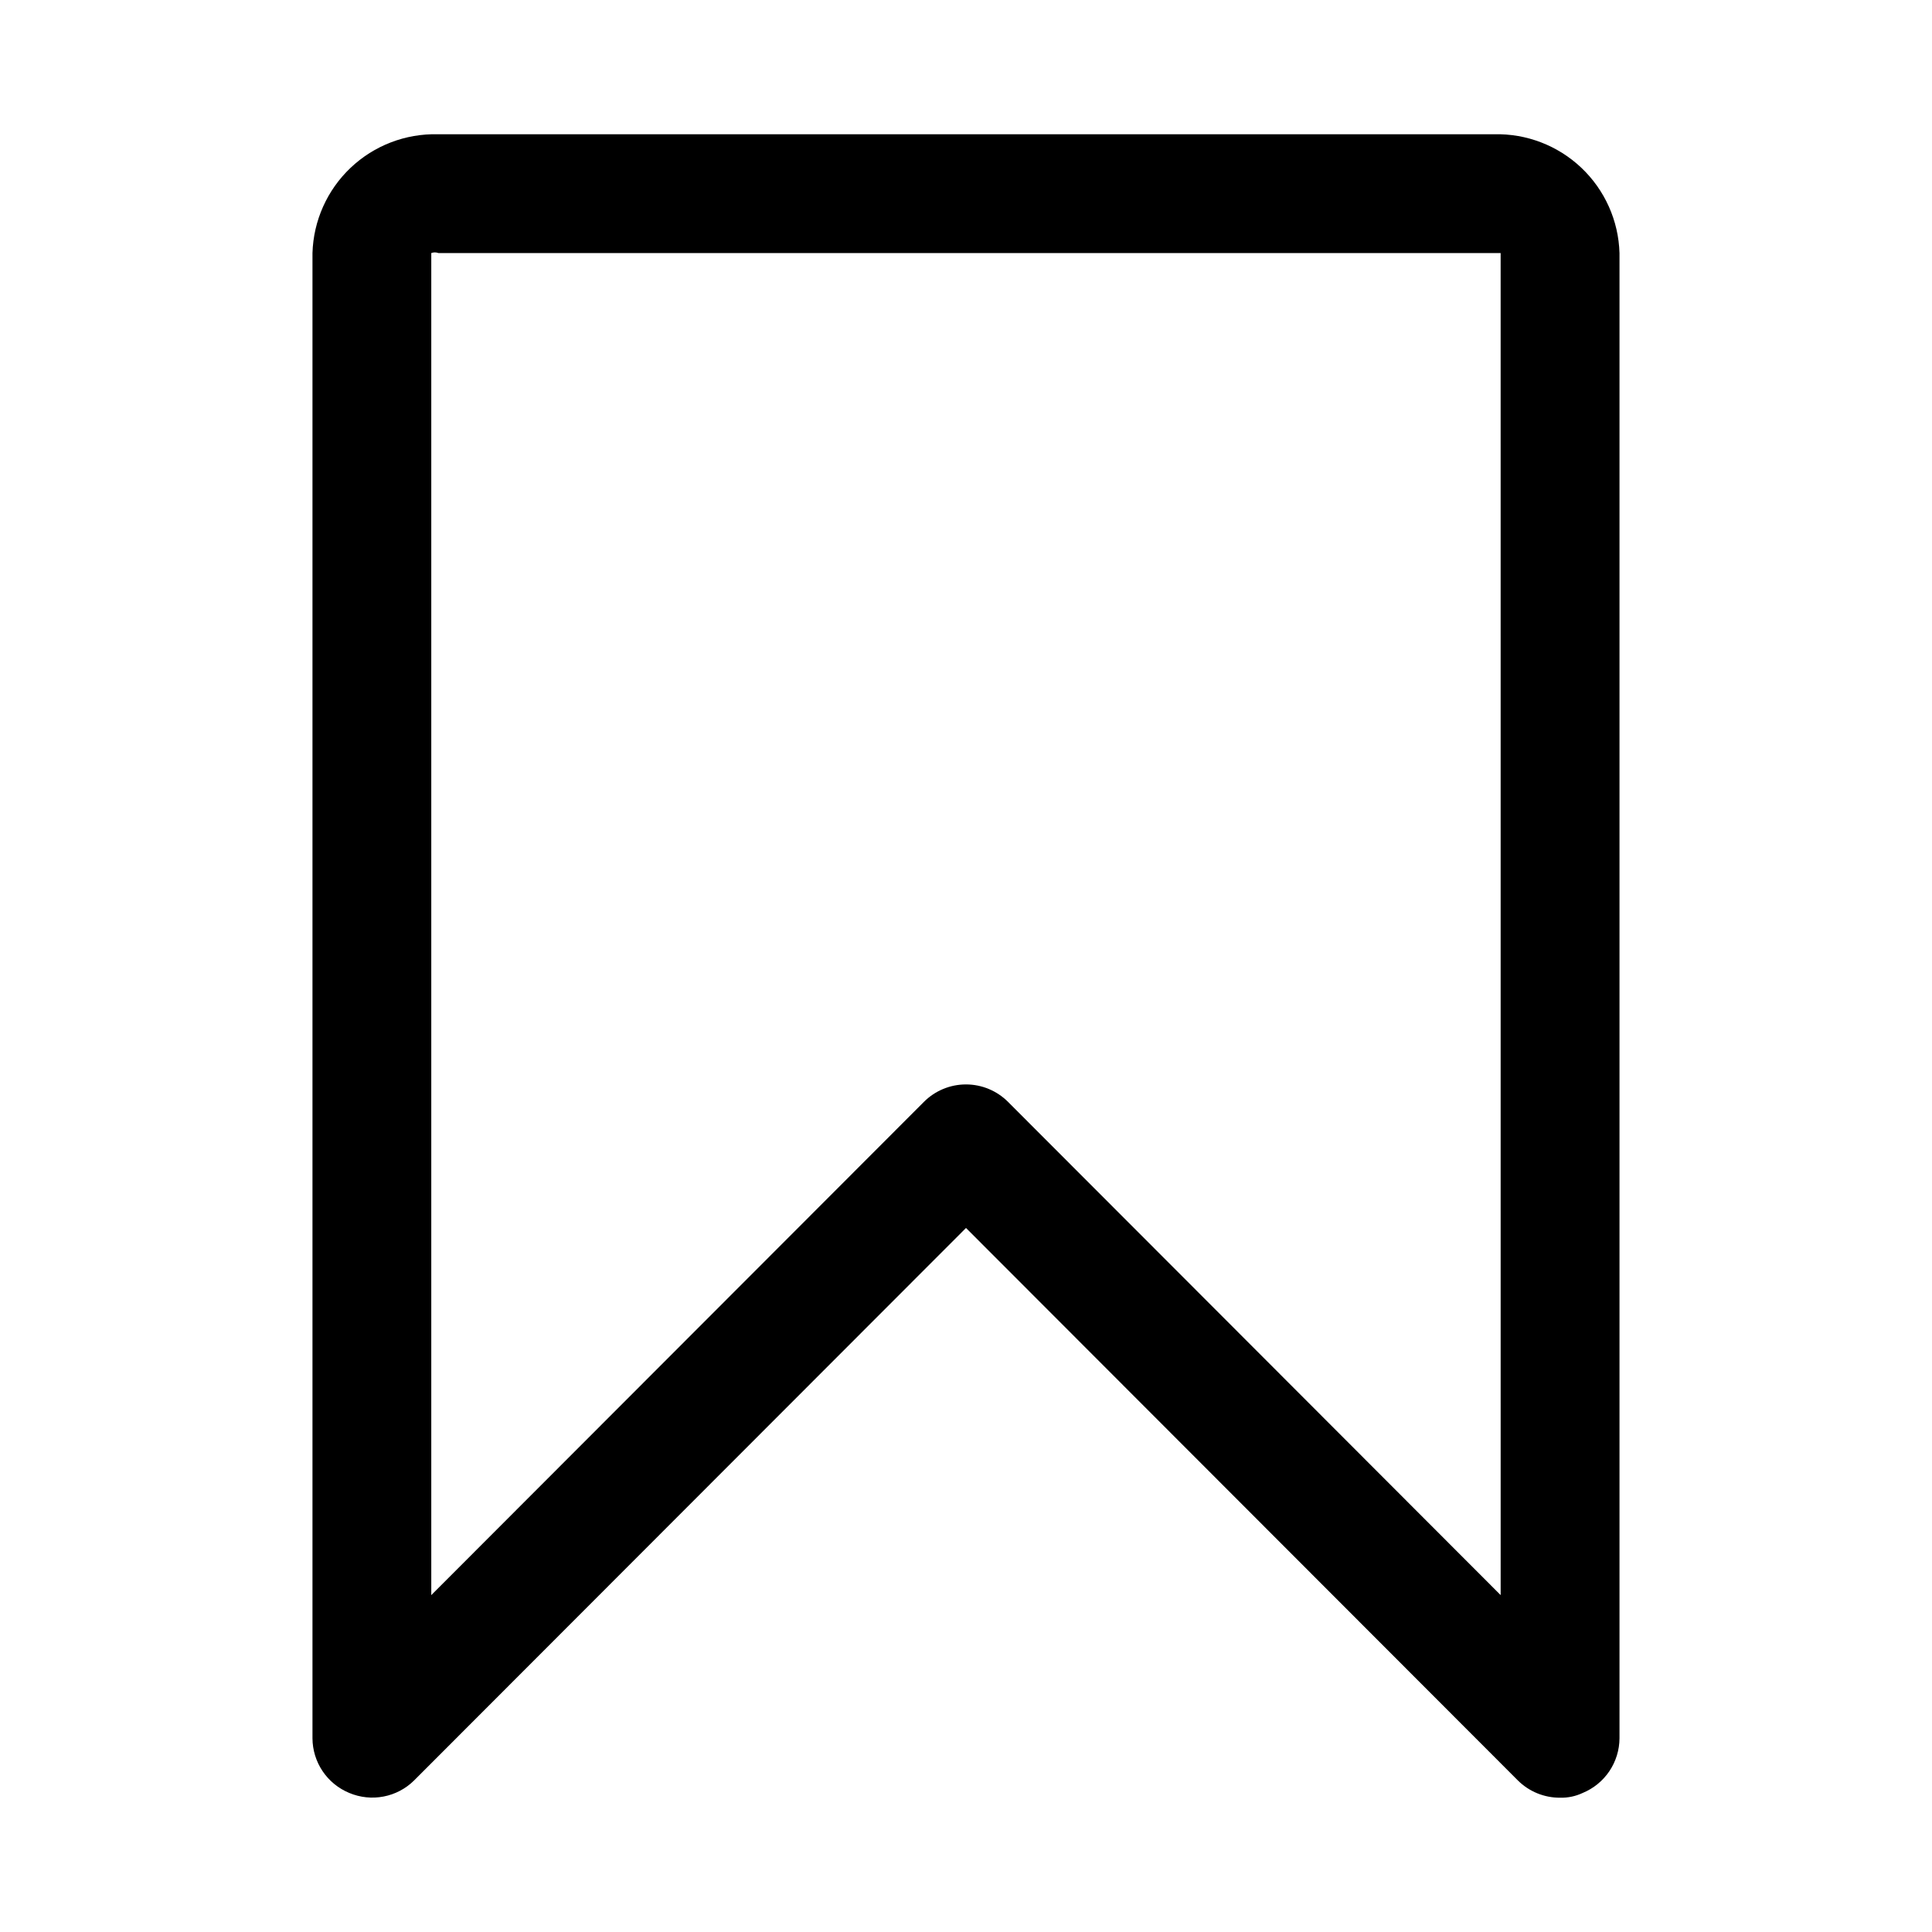<?xml version="1.0" encoding="UTF-8"?>
<!-- The Best Svg Icon site in the world: iconSvg.co, Visit us! https://iconsvg.co -->
<svg fill="#000000" width="800px" height="800px" version="1.1" viewBox="144 144 512 512" xmlns="http://www.w3.org/2000/svg">
 <path d="m539.96 179.58h-279.93c-8.578-0.211-16.887 2.984-23.113 8.883-6.227 5.902-9.859 14.031-10.109 22.605v393.6c0.016 3.109 0.953 6.141 2.688 8.719 1.738 2.578 4.199 4.582 7.074 5.766 2.867 1.203 6.027 1.535 9.082 0.945 3.055-0.586 5.867-2.066 8.078-4.254l146.27-146.42 146.26 146.42c2.969 2.949 6.992 4.59 11.176 4.566 2.066 0.055 4.117-0.379 5.984-1.258 2.875-1.184 5.336-3.188 7.074-5.766 1.734-2.578 2.672-5.609 2.688-8.719v-393.6c-0.246-8.574-3.883-16.703-10.109-22.605-6.227-5.898-14.535-9.094-23.109-8.883zm1.73 387.14-130.52-130.68c-2.957-2.981-6.981-4.656-11.176-4.656-4.199 0-8.223 1.676-11.18 4.656l-130.52 130.68v-355.66c0.609-0.23 1.281-0.23 1.891 0h279.77 1.73z"/>
</svg>
